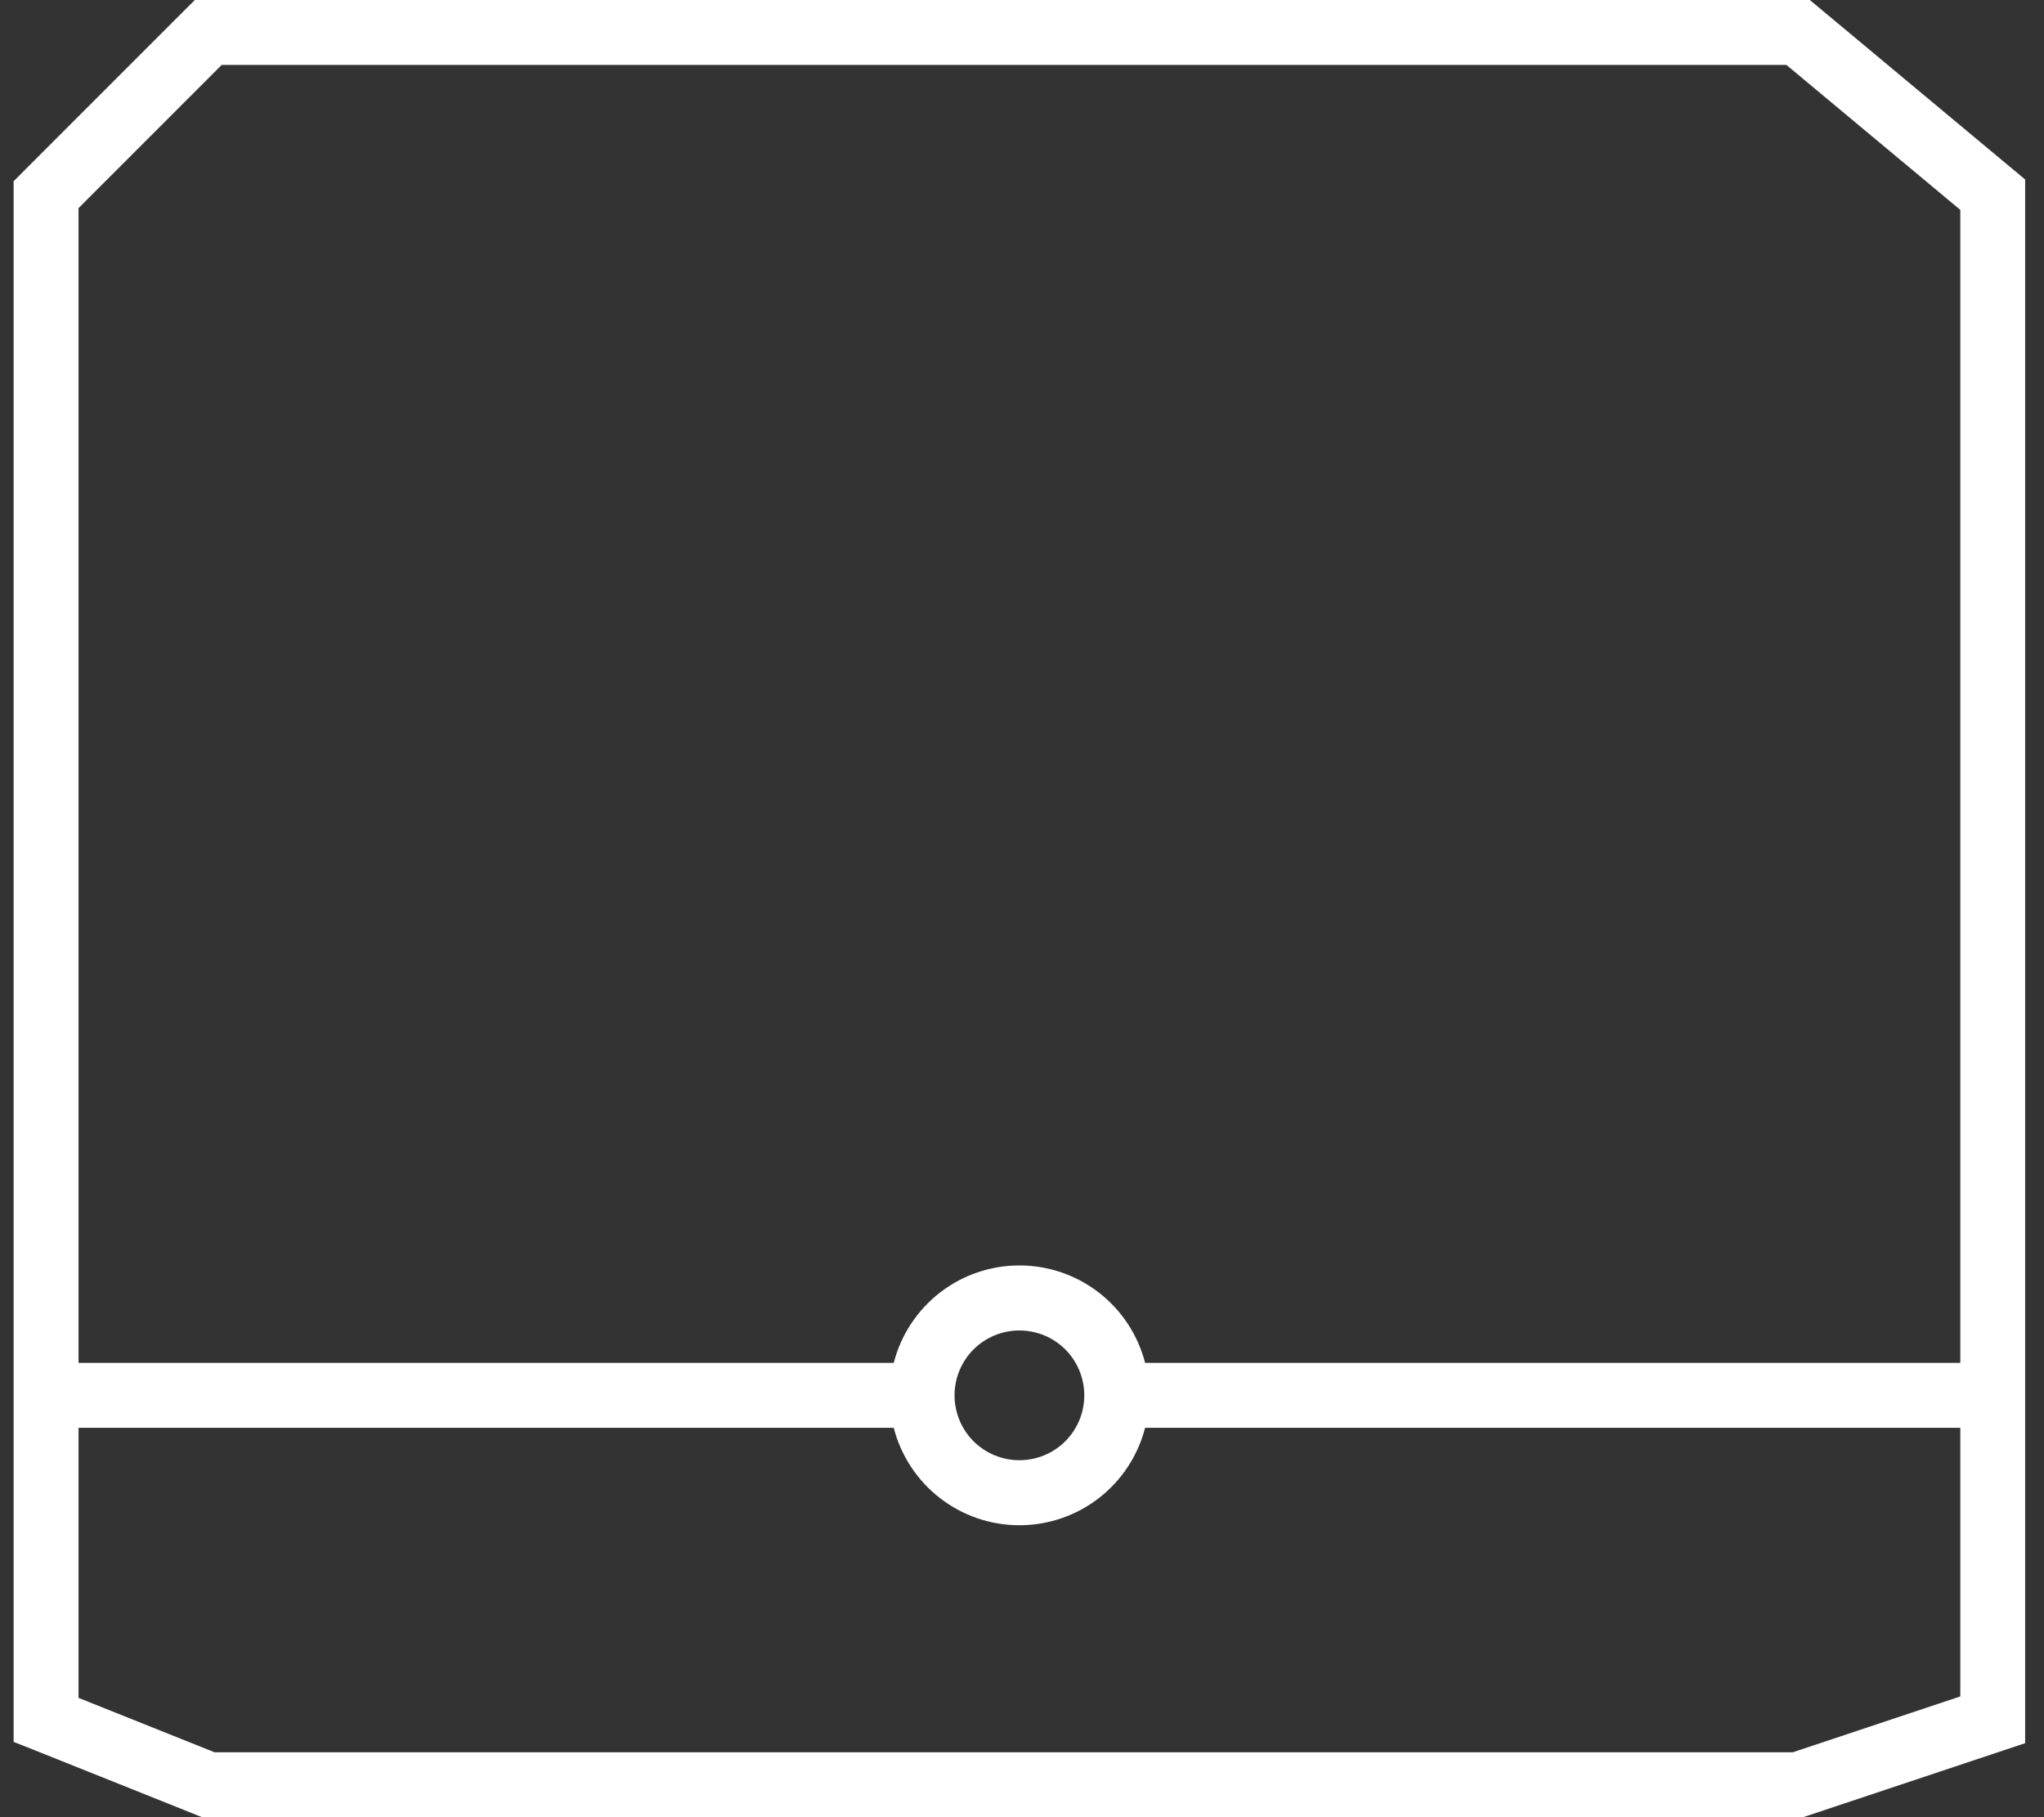 <svg width="36" height="32" viewBox="0 0 36 32" fill="none" xmlns="http://www.w3.org/2000/svg">
<rect x="0" y="0" width="36" height="32" fill="#333333" stroke="none"/>
<path fill-rule="evenodd" clip-rule="evenodd" d="M3.432 0H31.875L32.035 0.133L35.463 2.99L35.668 3.161V30.697L35.277 30.827L31.848 31.97L31.76 32H3.559L3.456 31.959L0.599 30.816L0.24 30.674V3.192L0.407 3.024L3.264 0.167L3.432 0ZM15.741 25.143H1.383V29.899L3.779 30.857H31.577L34.526 29.874V25.143H20.168C20.042 25.634 19.756 26.069 19.355 26.38C18.954 26.691 18.462 26.859 17.954 26.859C17.447 26.859 16.955 26.691 16.554 26.38C16.153 26.069 15.867 25.634 15.741 25.143ZM15.741 24H1.383V3.665L3.905 1.143H31.463L34.526 3.696V24H20.168C20.042 23.509 19.756 23.074 19.355 22.763C18.954 22.452 18.462 22.284 17.954 22.284C17.447 22.284 16.955 22.452 16.554 22.763C16.153 23.074 15.867 23.509 15.741 24ZM16.812 24.571C16.812 24.875 16.932 25.165 17.146 25.38C17.361 25.594 17.651 25.714 17.954 25.714C18.258 25.714 18.548 25.594 18.763 25.38C18.977 25.165 19.097 24.875 19.097 24.571C19.097 24.268 18.977 23.978 18.763 23.763C18.548 23.549 18.258 23.429 17.954 23.429C17.651 23.429 17.361 23.549 17.146 23.763C16.932 23.978 16.812 24.268 16.812 24.571Z" fill="white"/>
</svg>
